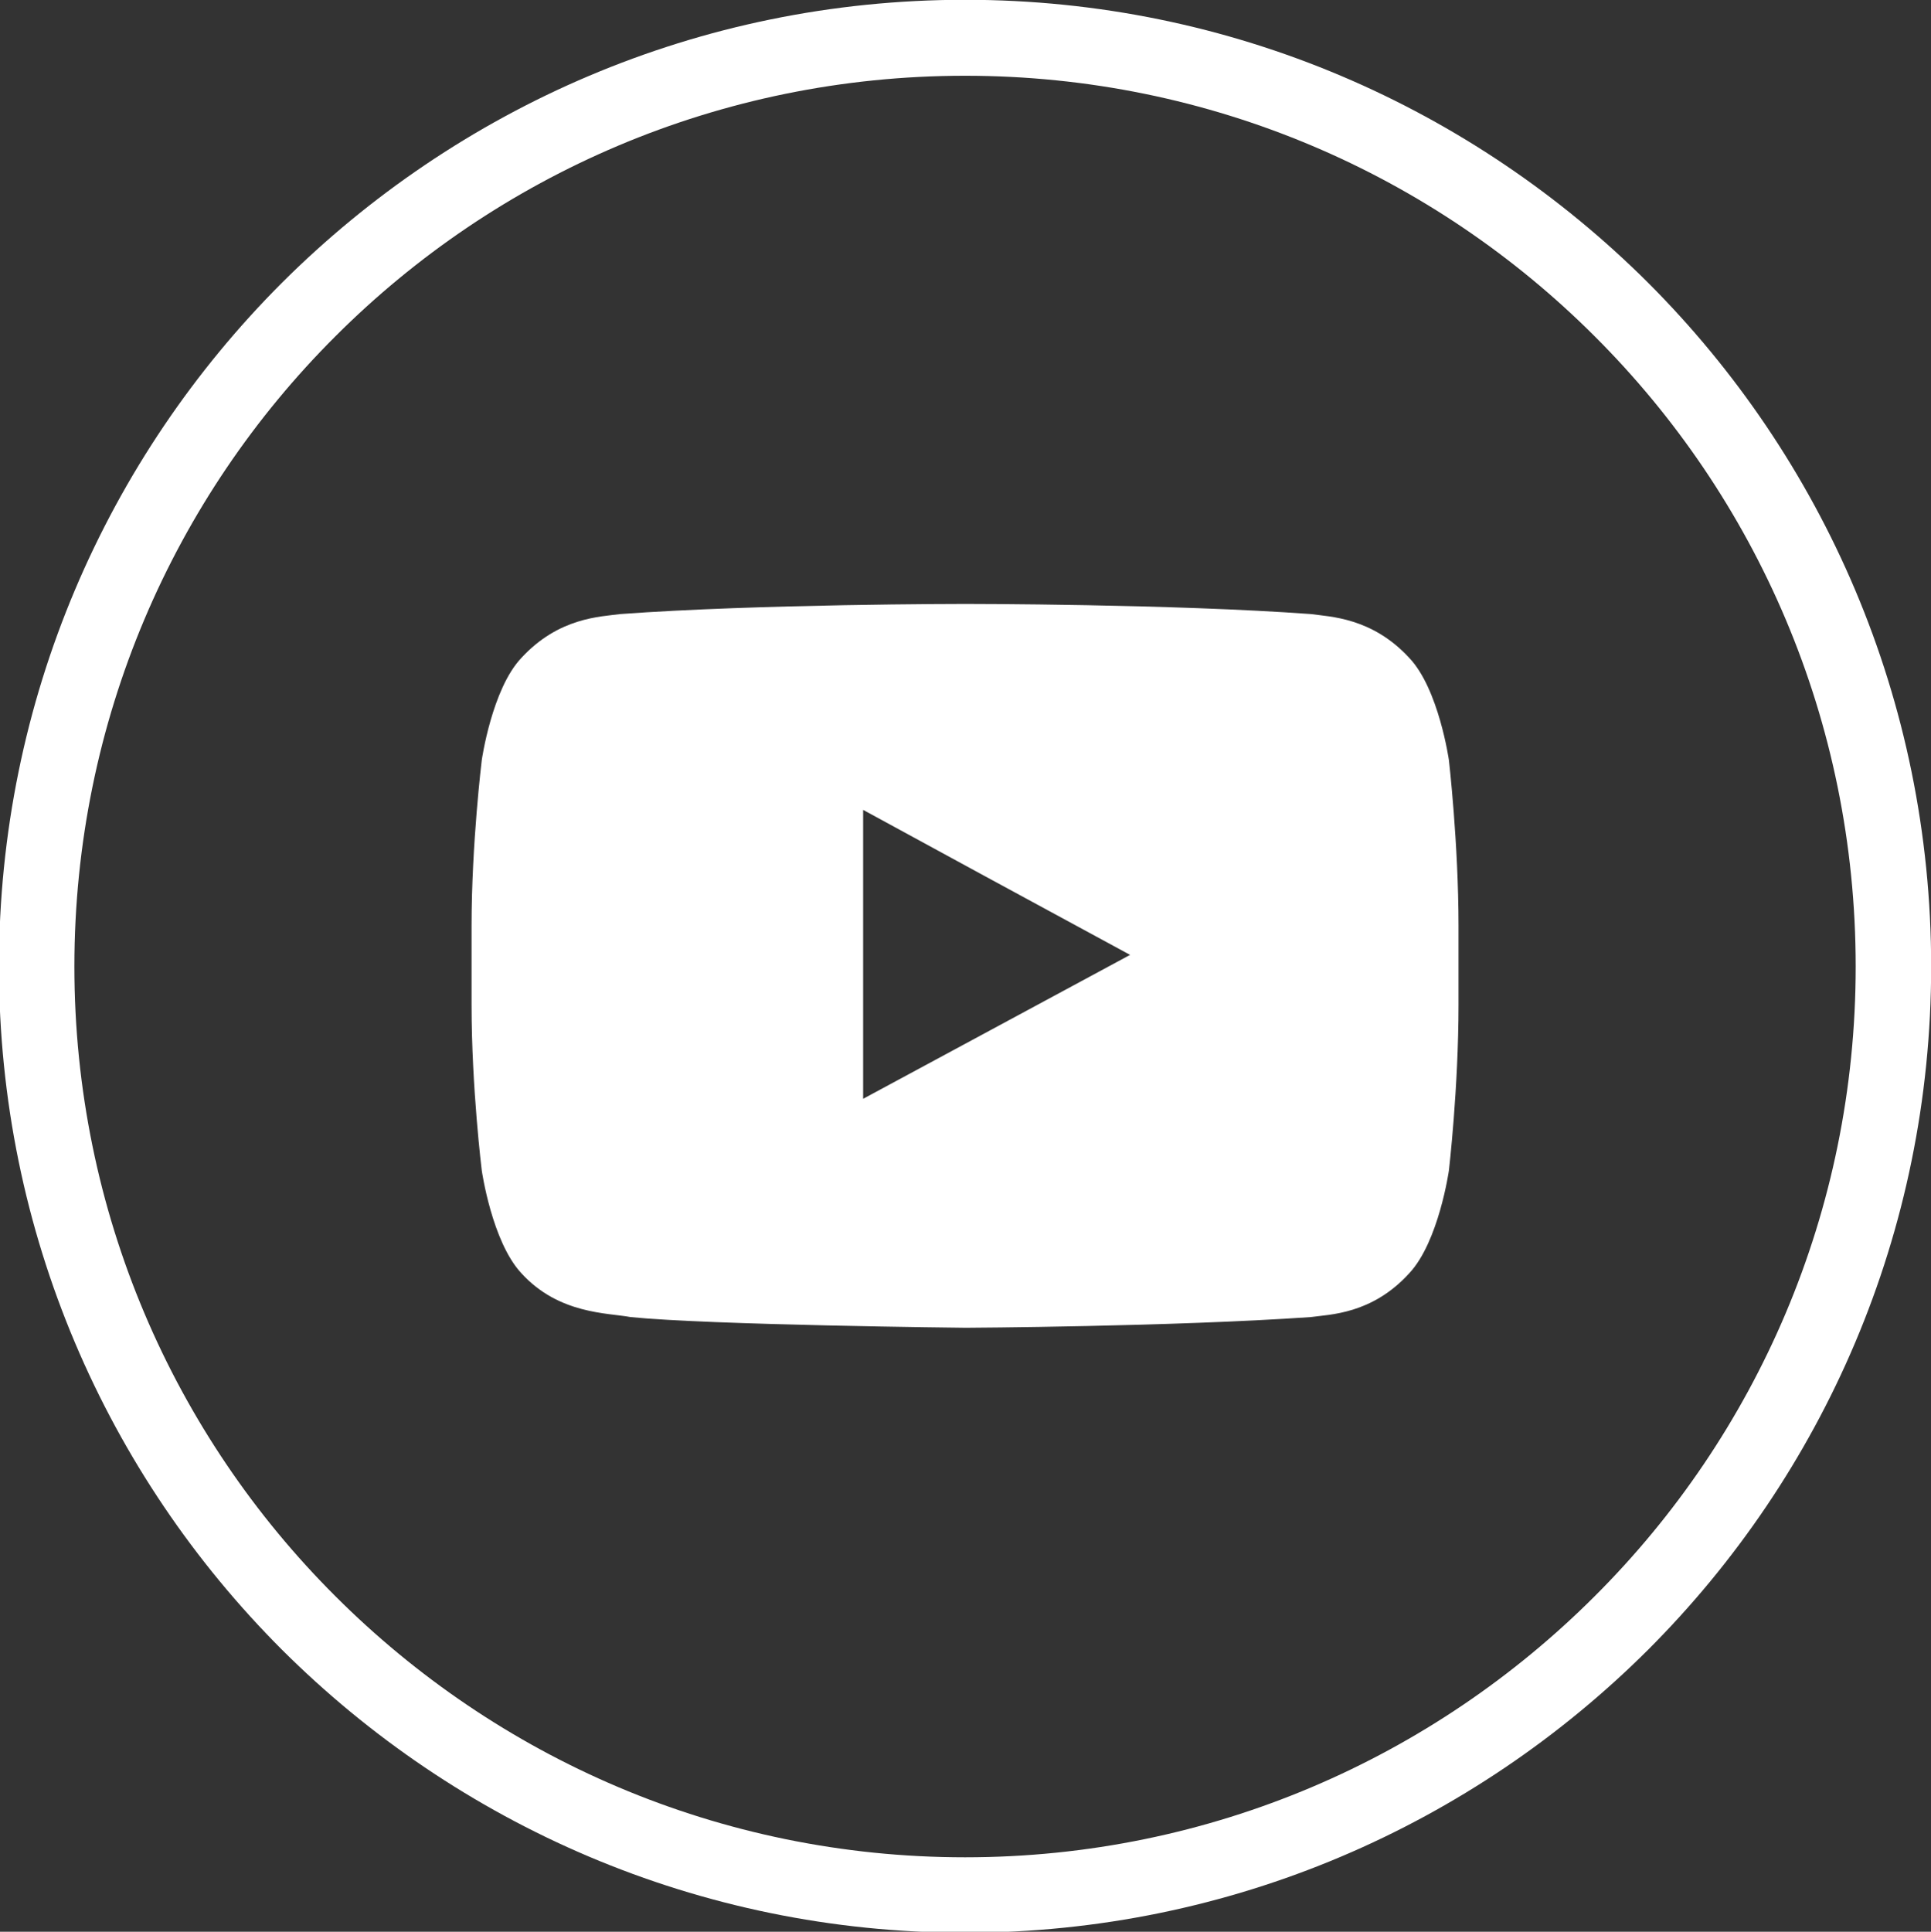 <?xml version="1.0" encoding="UTF-8" standalone="no"?>
<!-- Created with Inkscape (http://www.inkscape.org/) -->

<svg
   xmlns:dc="http://purl.org/dc/elements/1.1/"
   xmlns:cc="http://creativecommons.org/ns#"
   xmlns:rdf="http://www.w3.org/1999/02/22-rdf-syntax-ns#"
   xmlns:svg="http://www.w3.org/2000/svg"
   xmlns="http://www.w3.org/2000/svg"
   xmlns:sodipodi="http://sodipodi.sourceforge.net/DTD/sodipodi-0.dtd"
   xmlns:inkscape="http://www.inkscape.org/namespaces/inkscape"
   width="34.938mm"
   height="34.947mm"
   viewBox="0 0 34.938 34.947"
   version="1.1"
   id="svg764"
   inkscape:version="0.92.3 (2405546, 2018-03-11)"
   sodipodi:docname="youtube.svg">
  <rect x="0" y="0" width="34.938" height="34.947" fill="#333333" stroke="none"/>
  <defs
     id="defs758" />
  <sodipodi:namedview
     id="base"
     pagecolor="#ffffff"
     bordercolor="#666666"
     borderopacity="1.0"
     inkscape:pageopacity="0.0"
     inkscape:pageshadow="2"
     inkscape:zoom="0.35"
     inkscape:cx="-552.54745"
     inkscape:cy="126.04133"
     inkscape:document-units="mm"
     inkscape:current-layer="layer1"
     showgrid="false"
     fit-margin-top="0"
     fit-margin-left="0"
     fit-margin-right="0"
     fit-margin-bottom="0"
     inkscape:window-width="1920"
     inkscape:window-height="1017"
     inkscape:window-x="-8"
     inkscape:window-y="-8"
     inkscape:window-maximized="1" />
  <g
     inkscape:label="Layer 1"
     inkscape:groupmode="layer"
     id="layer1"
     transform="translate(-119.359,-147.235)">
    <g
       transform="translate(435.681,-47.173)"
       id="g711">
      <g
         transform="matrix(0.353,0,0,-0.353,-287.469,200.492)"
         id="g166">
        <path
           inkscape:connector-curvature="0"
           id="path168"
           style="fill:#ffffff;fill-opacity:1;fill-rule:nonzero;stroke:none"
           d="m 0,0 c -8.254,8.254 -19.66,13.353 -32.272,13.353 -12.613,0 -24.019,-5.099 -32.273,-13.353 -8.278,-8.253 -13.379,-19.687 -13.379,-32.299 0,-12.584 5.101,-24.019 13.379,-32.272 8.254,-8.252 19.66,-13.38 32.273,-13.38 12.612,0 24.018,5.128 32.272,13.38 8.279,8.253 13.378,19.688 13.378,32.272 C 13.378,-19.687 8.279,-8.253 0,0 m -32.272,17.246 c 13.682,0 26.047,-5.565 35.013,-14.504 8.965,-8.966 14.505,-21.359 14.505,-35.041 0,-13.654 -5.54,-26.047 -14.505,-35.012 -8.966,-8.939 -21.331,-14.505 -35.013,-14.505 -13.683,0 -26.048,5.566 -35.014,14.505 -8.965,8.965 -14.504,21.358 -14.504,35.012 0,13.682 5.539,26.075 14.504,35.041 8.966,8.939 21.331,14.504 35.014,14.504" />
      </g>
      <g
         transform="matrix(0.353,0,0,-0.353,-295.875,211.683)"
         id="g170">
        <path
           inkscape:connector-curvature="0"
           id="path172"
           style="fill:#ffffff;fill-opacity:1;fill-rule:evenodd;stroke:none"
           d="M 0,0 -13.683,-7.375 V 3.977 7.431 l 6.198,-3.373 z m 16.341,9.981 c 0,0 -0.52,3.646 -2.029,5.237 -1.918,2.083 -4.085,2.111 -5.044,2.249 -7.075,0.52 -17.685,0.52 -17.685,0.52 h -0.057 c 0,0 -10.582,0 -17.658,-0.52 -1.013,-0.138 -3.151,-0.166 -5.07,-2.249 -1.509,-1.591 -2.028,-5.237 -2.028,-5.237 0,0 -0.523,-4.277 -0.523,-8.5 V 0.933 -2.549 c 0,-4.277 0.523,-8.5 0.523,-8.5 0,0 0.519,-3.647 2.028,-5.264 1.919,-2.111 4.442,-2.029 5.594,-2.248 4.03,-0.412 17.191,-0.549 17.191,-0.549 0,0 10.61,0.055 17.685,0.549 0.959,0.137 3.126,0.137 5.044,2.248 1.509,1.617 2.029,5.264 2.029,5.264 0,0 0.493,4.223 0.493,8.5 v 3.262 0.768 c 0,4.223 -0.493,8.5 -0.493,8.5" />
      </g>
    </g>
  </g>
</svg>
